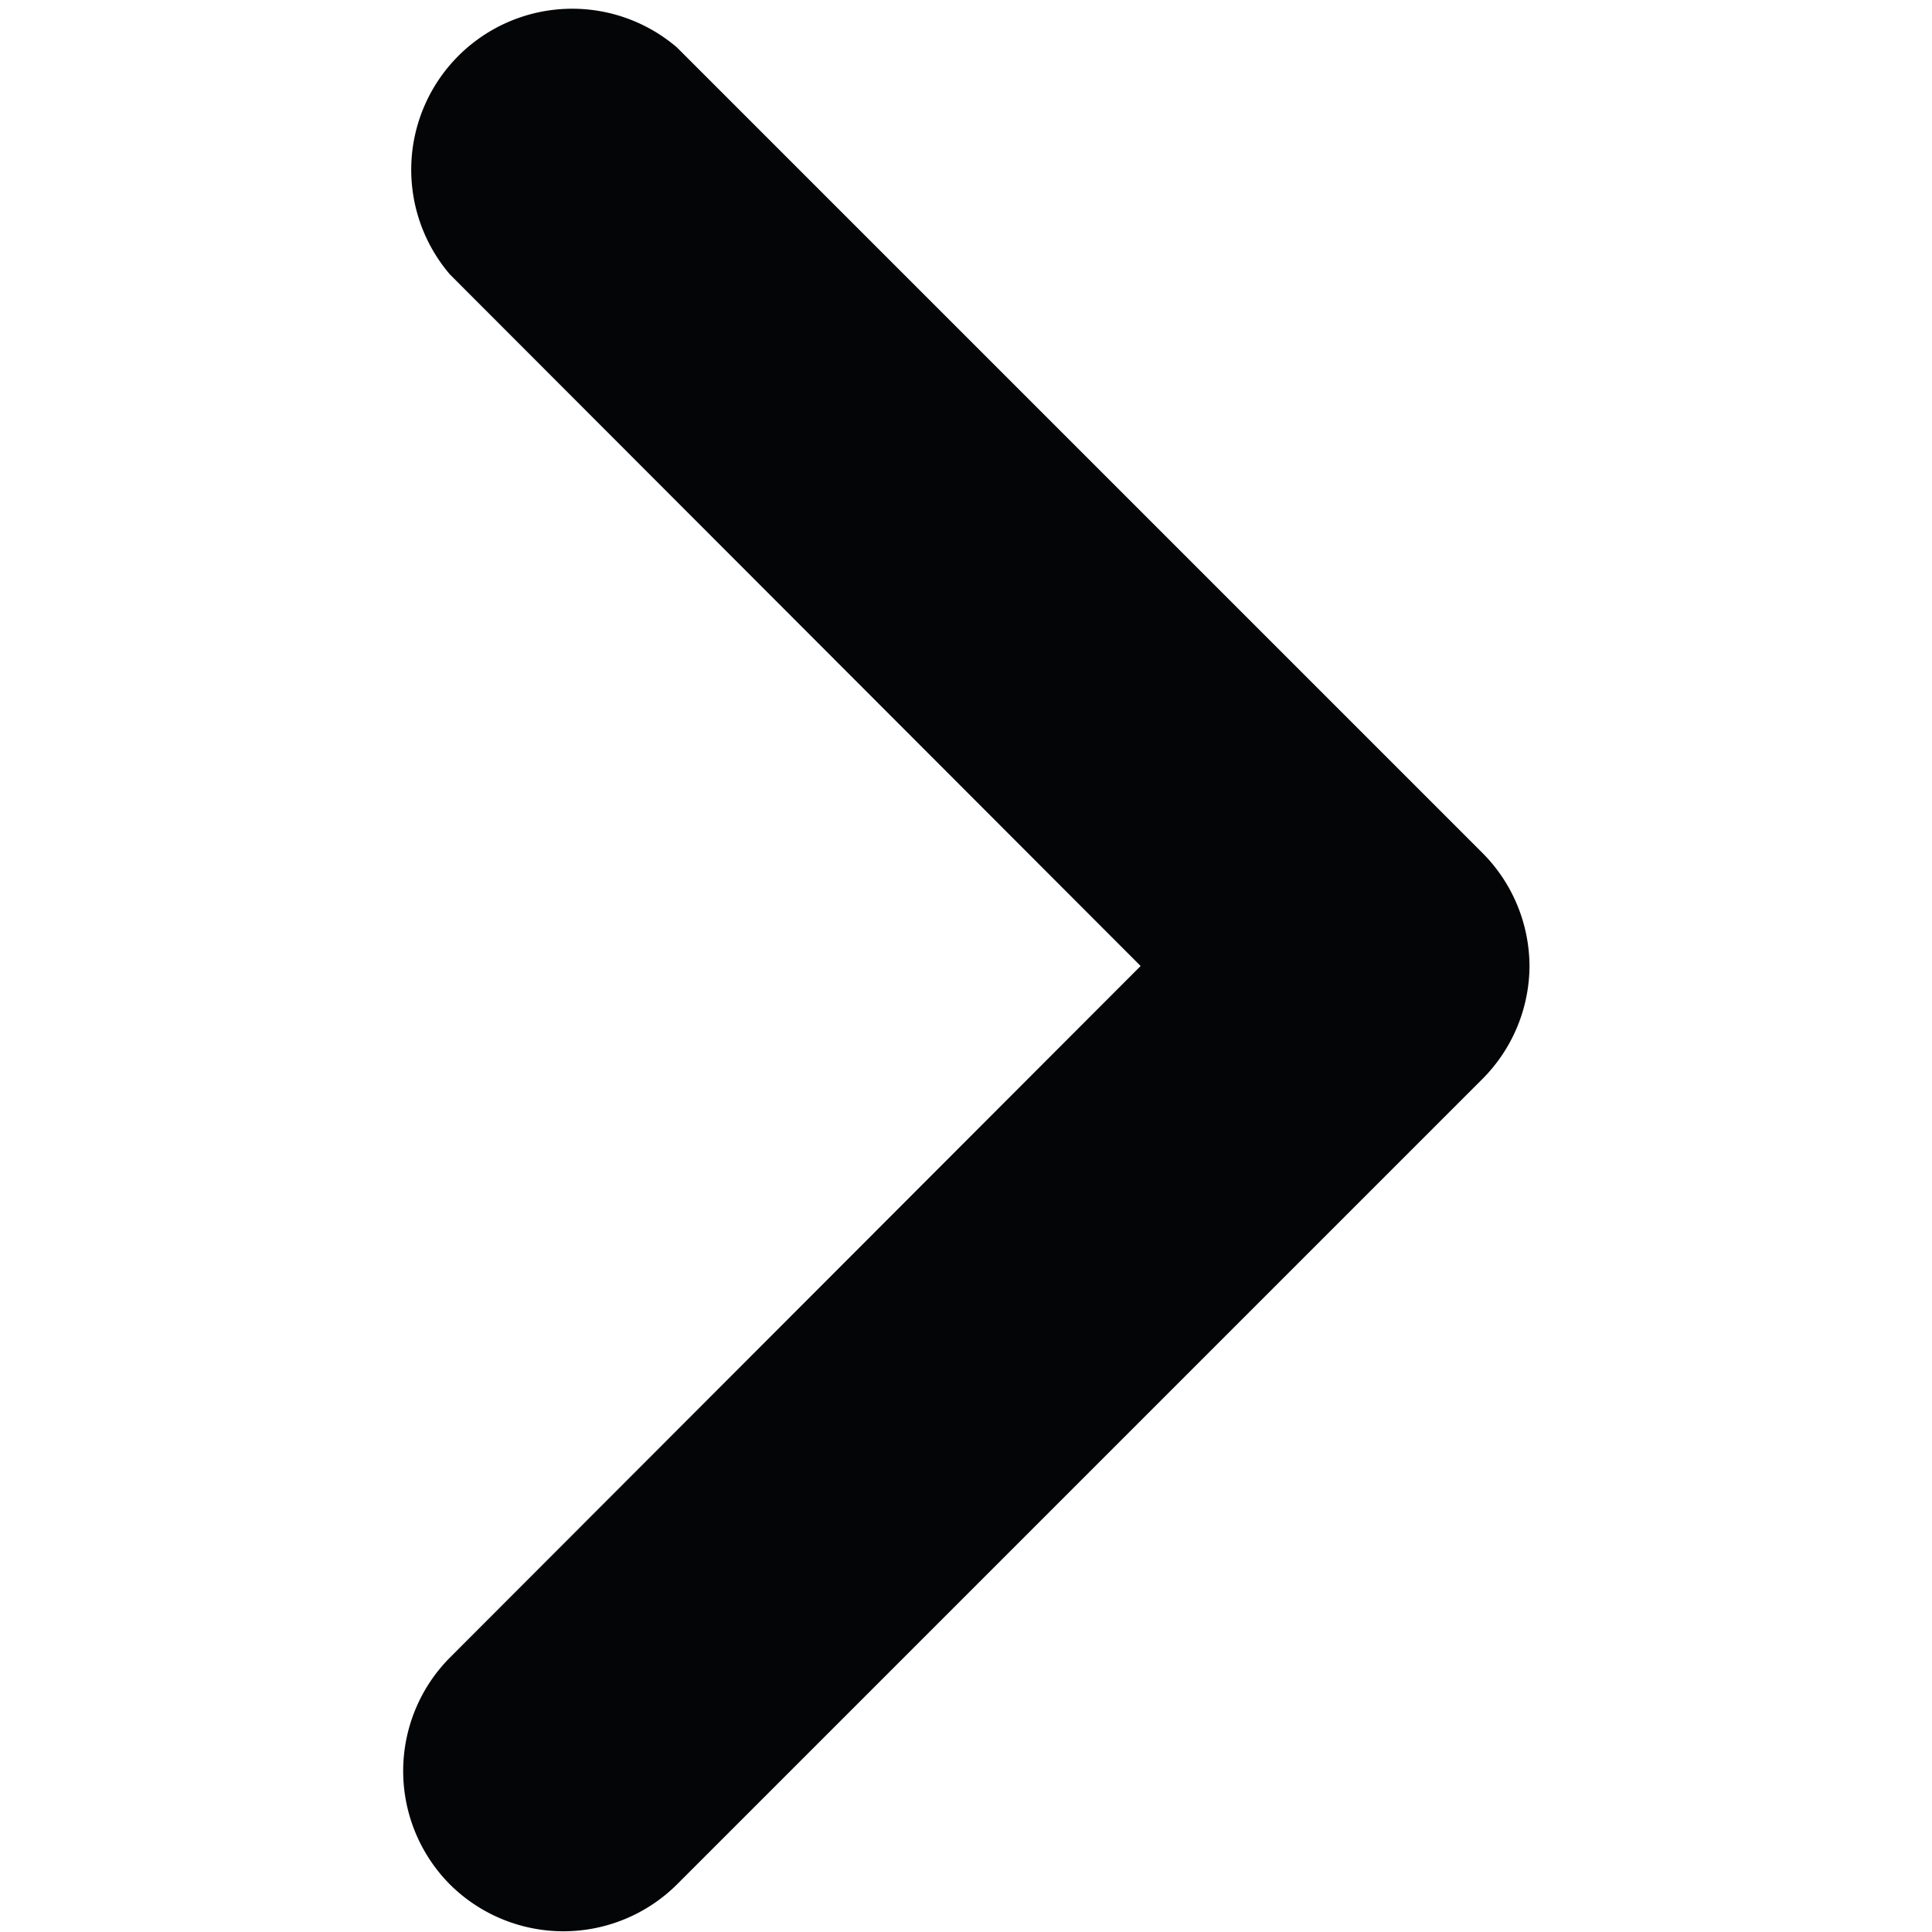 <svg width="18" height="18" viewBox="0 0 18 18" fill="none" xmlns="http://www.w3.org/2000/svg"><path d="M14.25 9a1.5 1.5 0 0 1-.443 1.057l-7.5 7.5a1.5 1.5 0 0 1-2.115 0 1.5 1.5 0 0 1 0-2.114L10.627 9 4.192 2.557A1.5 1.5 0 0 1 6.307.442l7.5 7.5c.282.28.441.66.443 1.058z" fill="#040507"/></svg>